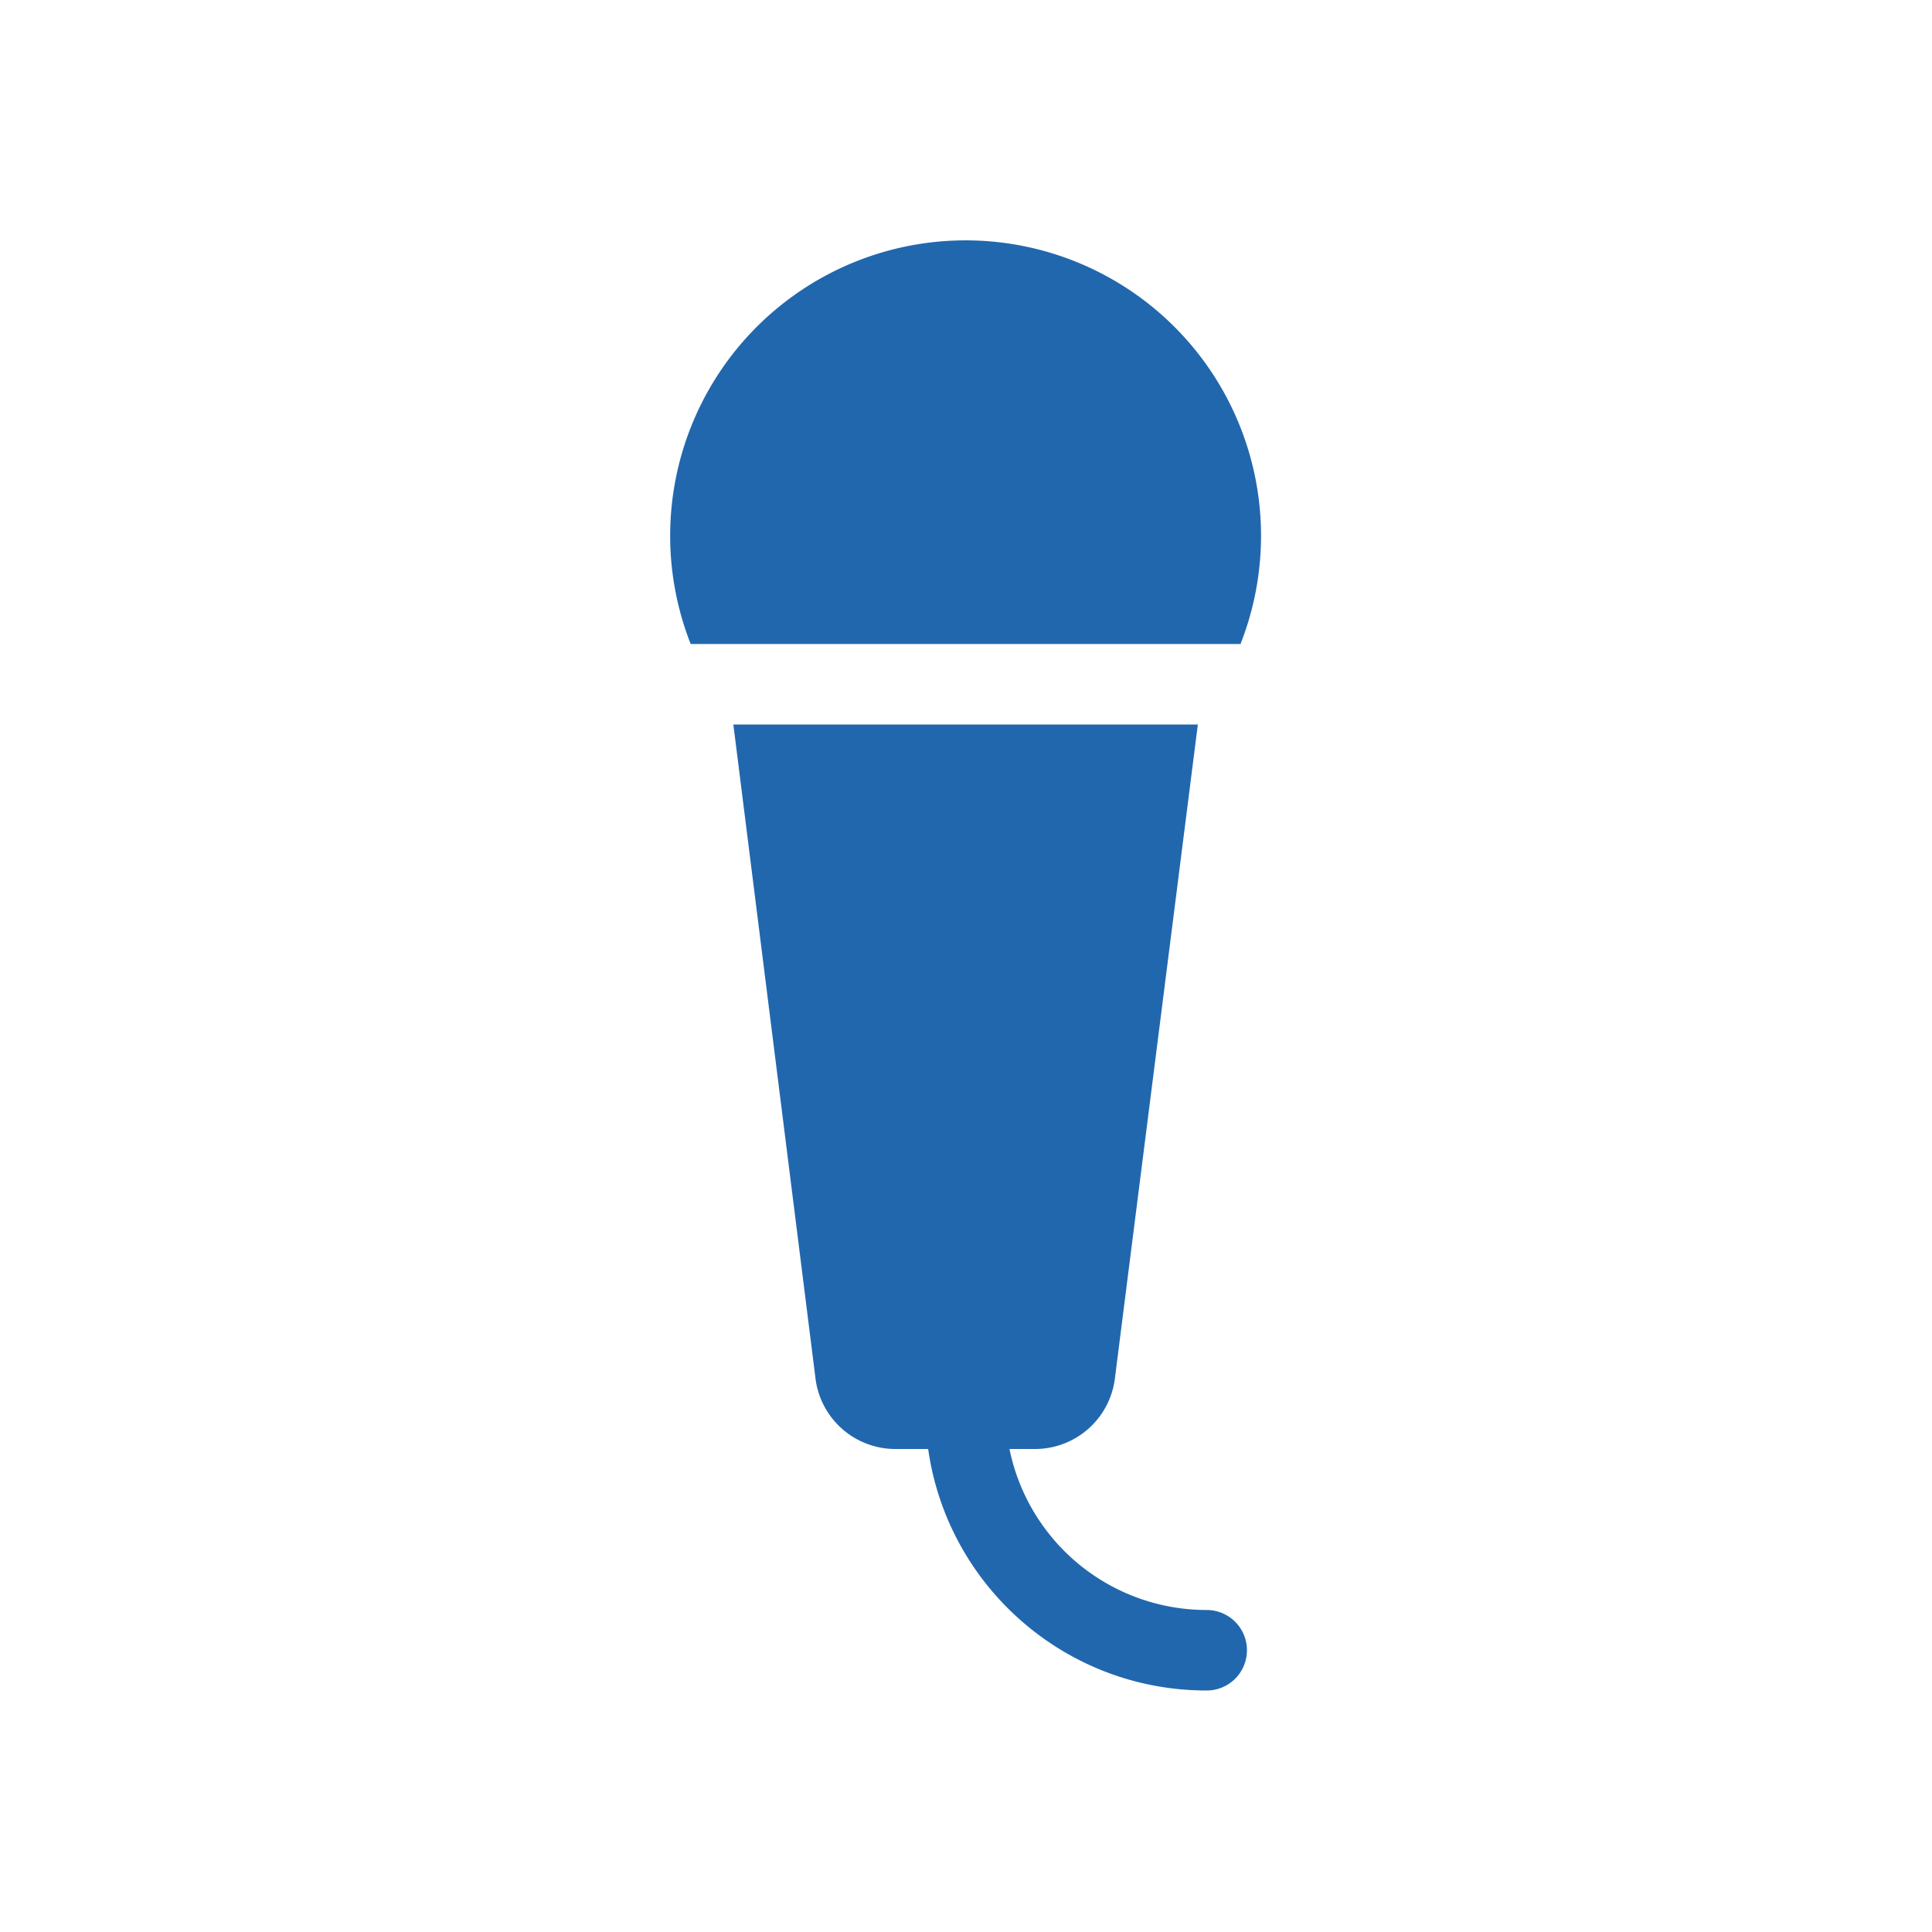 <svg xmlns="http://www.w3.org/2000/svg" width="24" height="24" fill="none"><path fill="#2167AE" d="M8.58 8h6.83a3.67 3.67 0 1 0-6.83 0m6.3 1H9.11l1.02 8.12a1 1 0 0 0 1 .88h.4c.24 1.7 1.7 3 3.46 3a.5.5 0 1 0 0-1 2.5 2.5 0 0 1-2.45-2h.32a1 1 0 0 0 .99-.88z"/></svg>